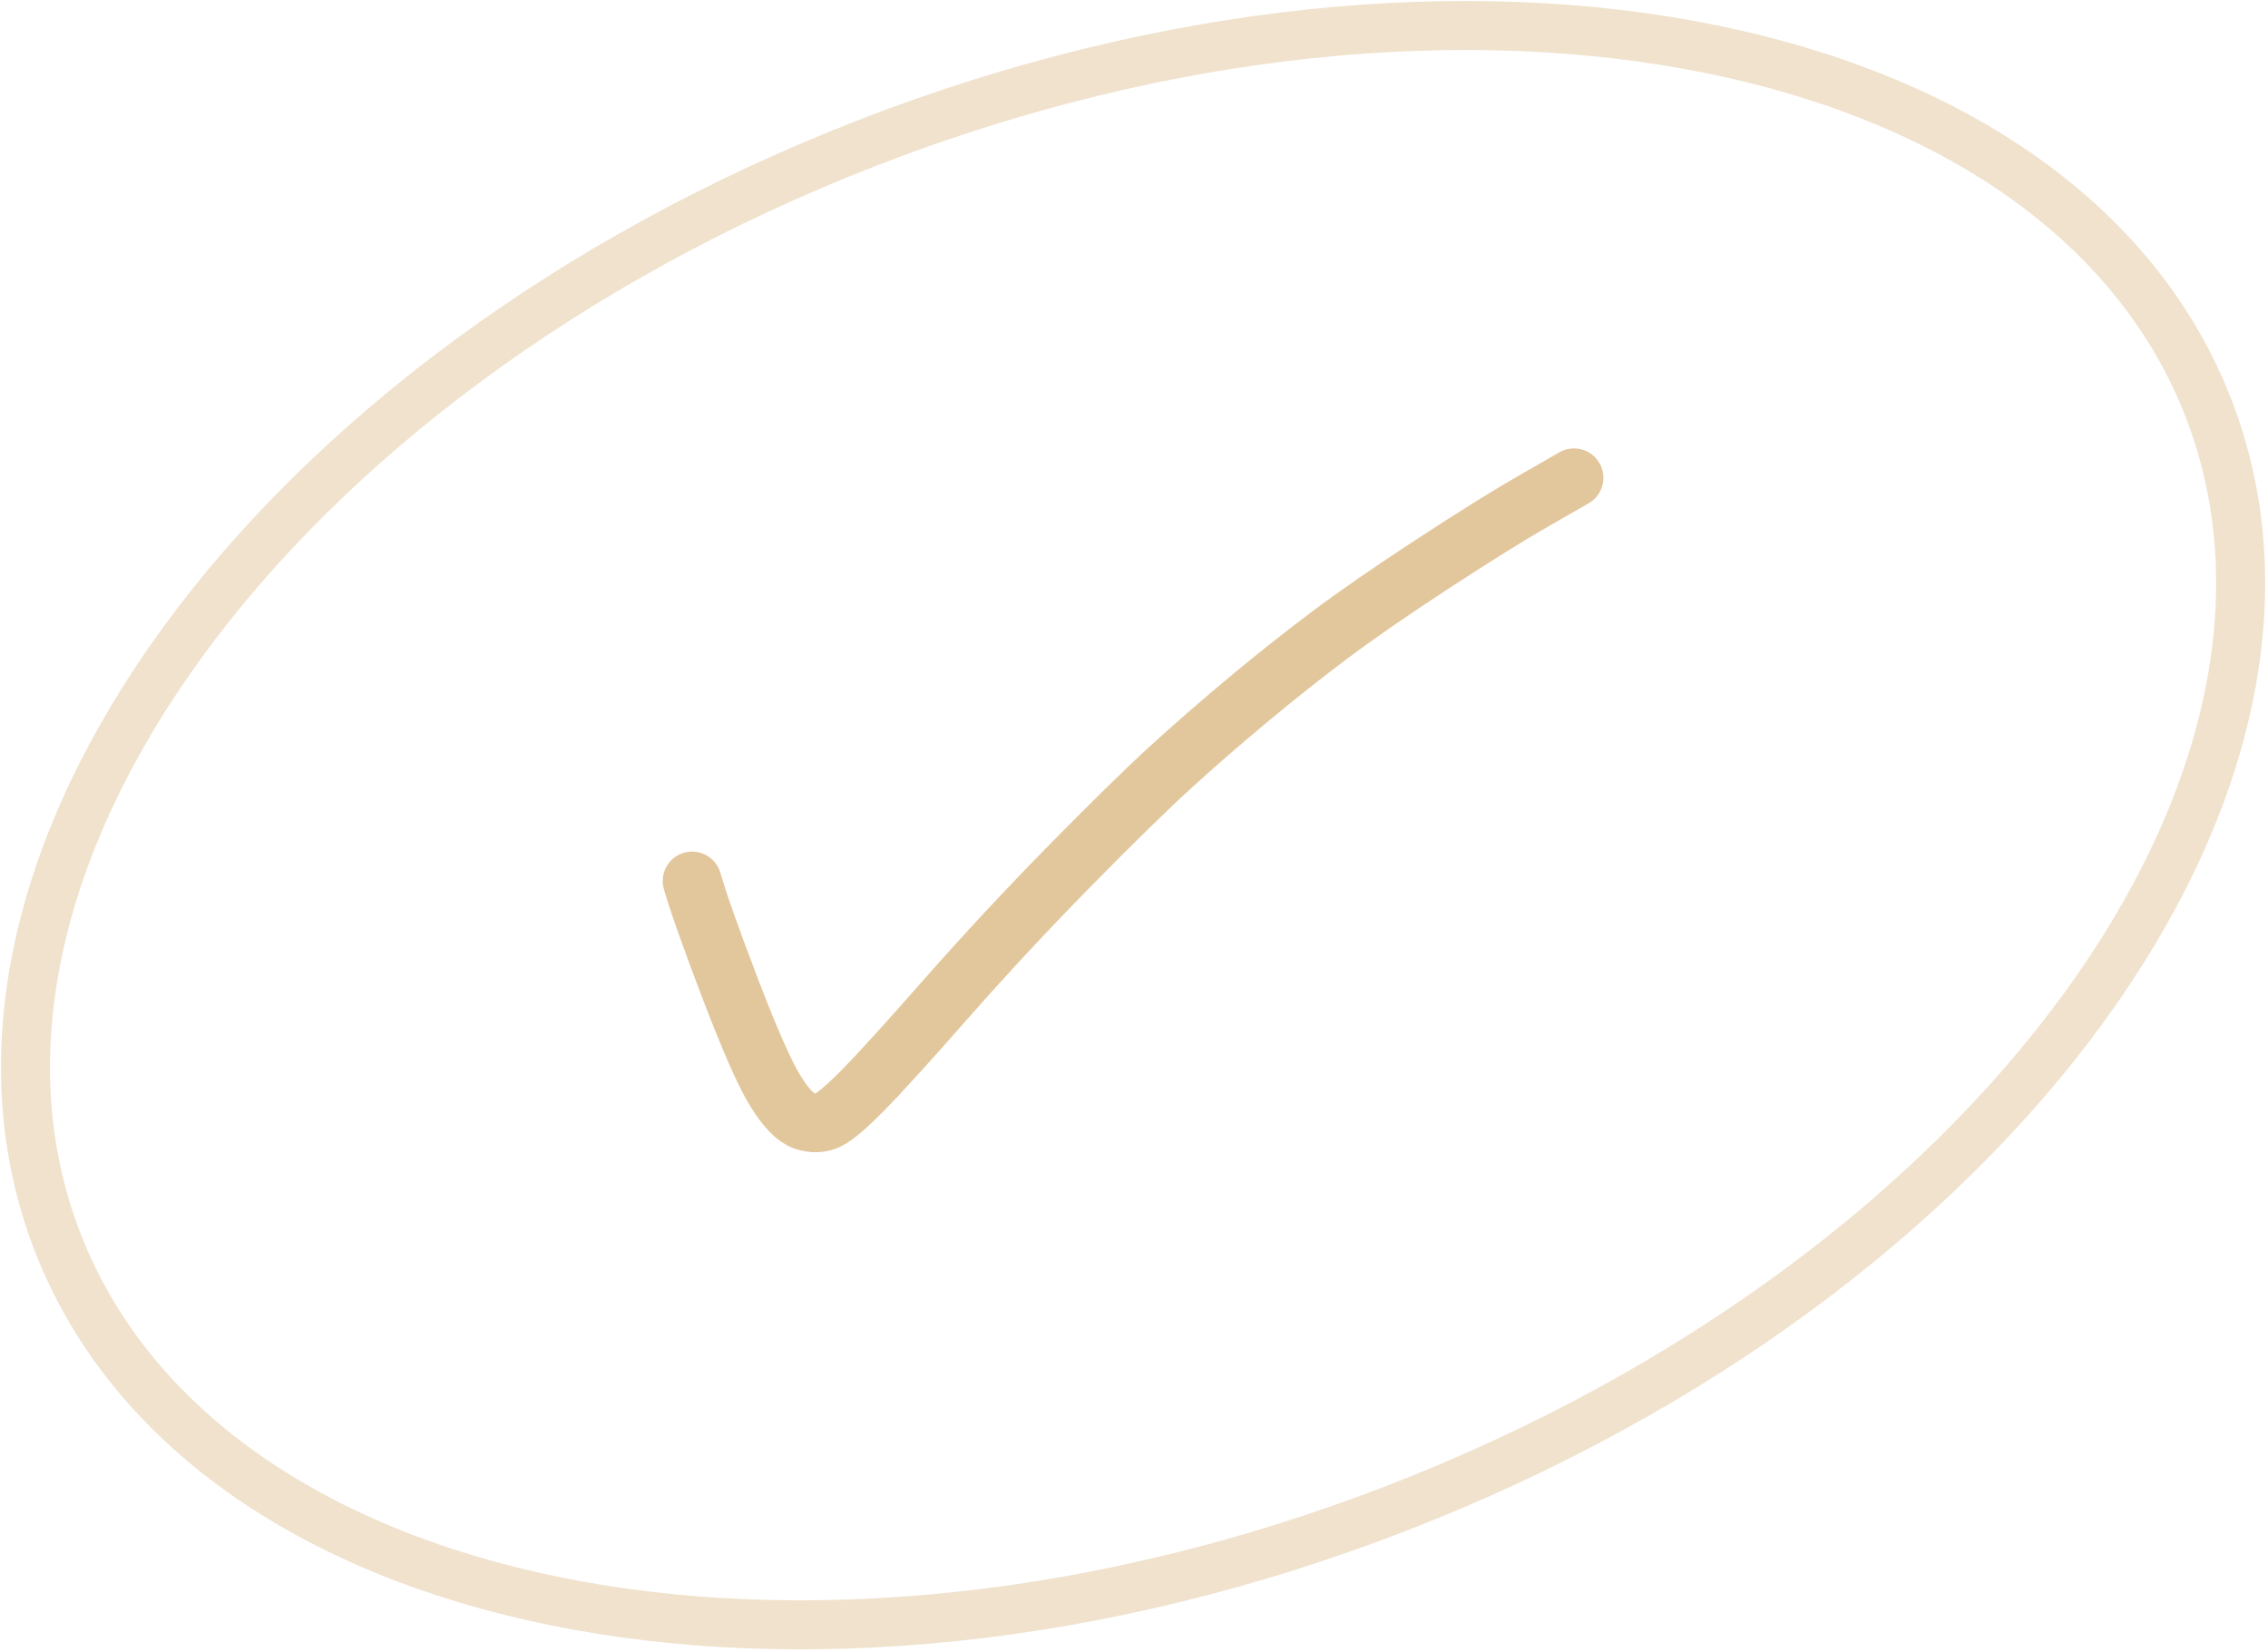 <?xml version="1.0" encoding="UTF-8"?> <svg xmlns="http://www.w3.org/2000/svg" width="534" height="389" viewBox="0 0 534 389" fill="none"> <path d="M519.99 96.1C536.825 139.517 524.953 190.196 490.513 237.442C456.117 284.627 399.638 327.666 329.105 355.016C258.571 382.367 187.841 388.656 130.626 376.994C73.339 365.317 30.403 335.891 13.567 292.474C-3.268 249.057 8.605 198.378 43.044 151.132C77.441 103.947 133.92 60.908 204.452 33.557C274.986 6.207 345.716 -0.082 402.931 11.58C460.219 23.256 503.155 52.682 519.99 96.1Z" stroke="#E3C79C" stroke-opacity="0.5" stroke-width="11.536"></path> <path d="M162.96 207.428C164.408 212.456 167.415 220.946 171.984 232.901C176.553 244.856 180.077 252.841 182.558 256.858C185.037 260.876 187.315 263.23 189.394 263.923C191.473 264.615 193.362 264.525 195.064 263.653C196.767 262.778 199.487 260.45 203.223 256.667C206.961 252.884 213.467 245.724 222.739 235.186C232.013 224.648 241.715 214.224 251.851 203.913C261.986 193.601 269.924 185.83 275.659 180.6C281.398 175.369 287.476 170.078 293.898 164.729C300.319 159.381 306.677 154.342 312.966 149.613C319.257 144.883 327.359 139.279 337.273 132.803C347.186 126.323 355.22 121.321 361.373 117.794L370.603 112.502" stroke="#E3C79C" stroke-width="13.843" stroke-linecap="round" stroke-linejoin="round"></path> </svg> 